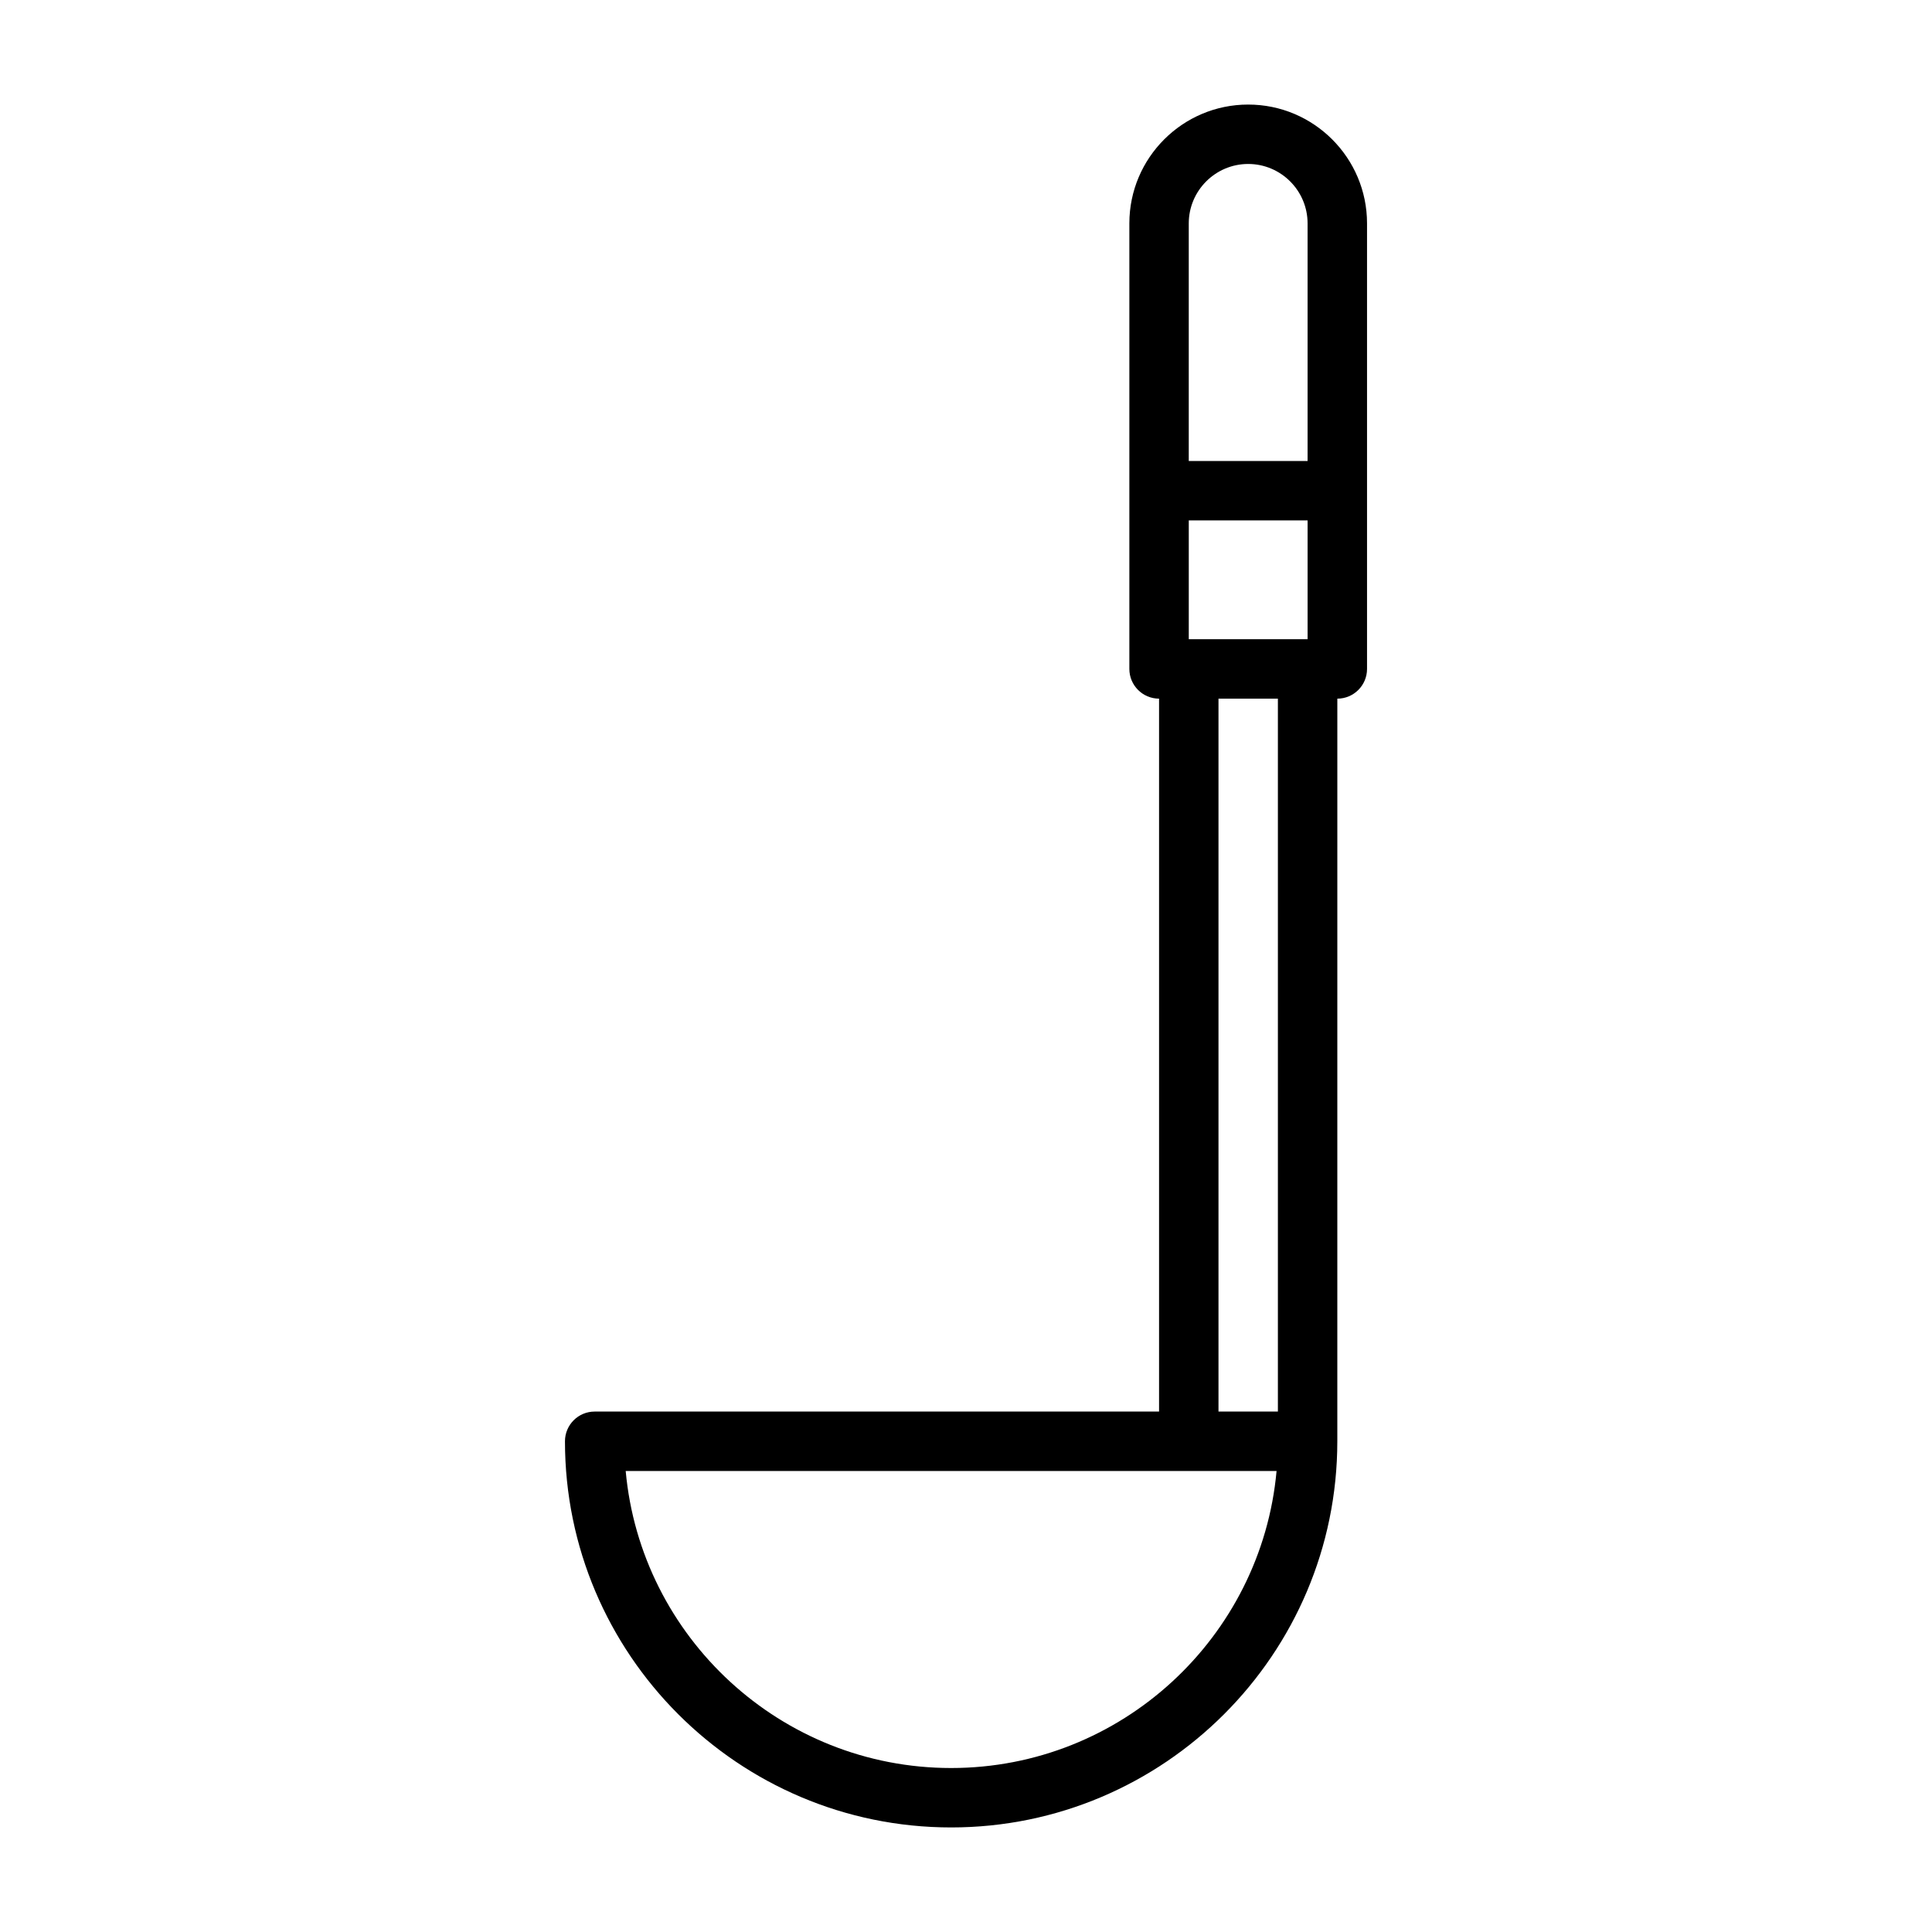 <?xml version="1.0" encoding="UTF-8"?>
<!-- Uploaded to: SVG Repo, www.svgrepo.com, Generator: SVG Repo Mixer Tools -->
<svg fill="#000000" width="800px" height="800px" version="1.1" viewBox="144 144 512 512" xmlns="http://www.w3.org/2000/svg">
 <path d="m474.78 171.71c-17.367 0-31.488 14.121-31.488 31.488v118.08c0 4.344 3.527 7.871 7.871 7.871v188.93h-149.57c-4.344 0-7.871 3.527-7.871 7.871 0 56.426 45.91 102.34 102.34 102.34 56.426 0 102.34-45.91 102.34-102.34l0.004-196.8c4.344 0 7.871-3.527 7.871-7.871v-118.08c0-17.367-14.121-31.488-31.488-31.488zm0 15.742c8.676 0 15.742 7.07 15.742 15.742v62.977h-31.488v-62.977c0.004-8.672 7.074-15.742 15.746-15.742zm15.746 125.95h-31.488v-31.488h31.488zm-94.465 299.14c-45.09 0-82.246-34.652-86.246-78.719h172.49c-4 44.066-41.156 78.719-86.246 78.719zm86.594-94.465h-15.742v-188.93h15.742z"/>
</svg>